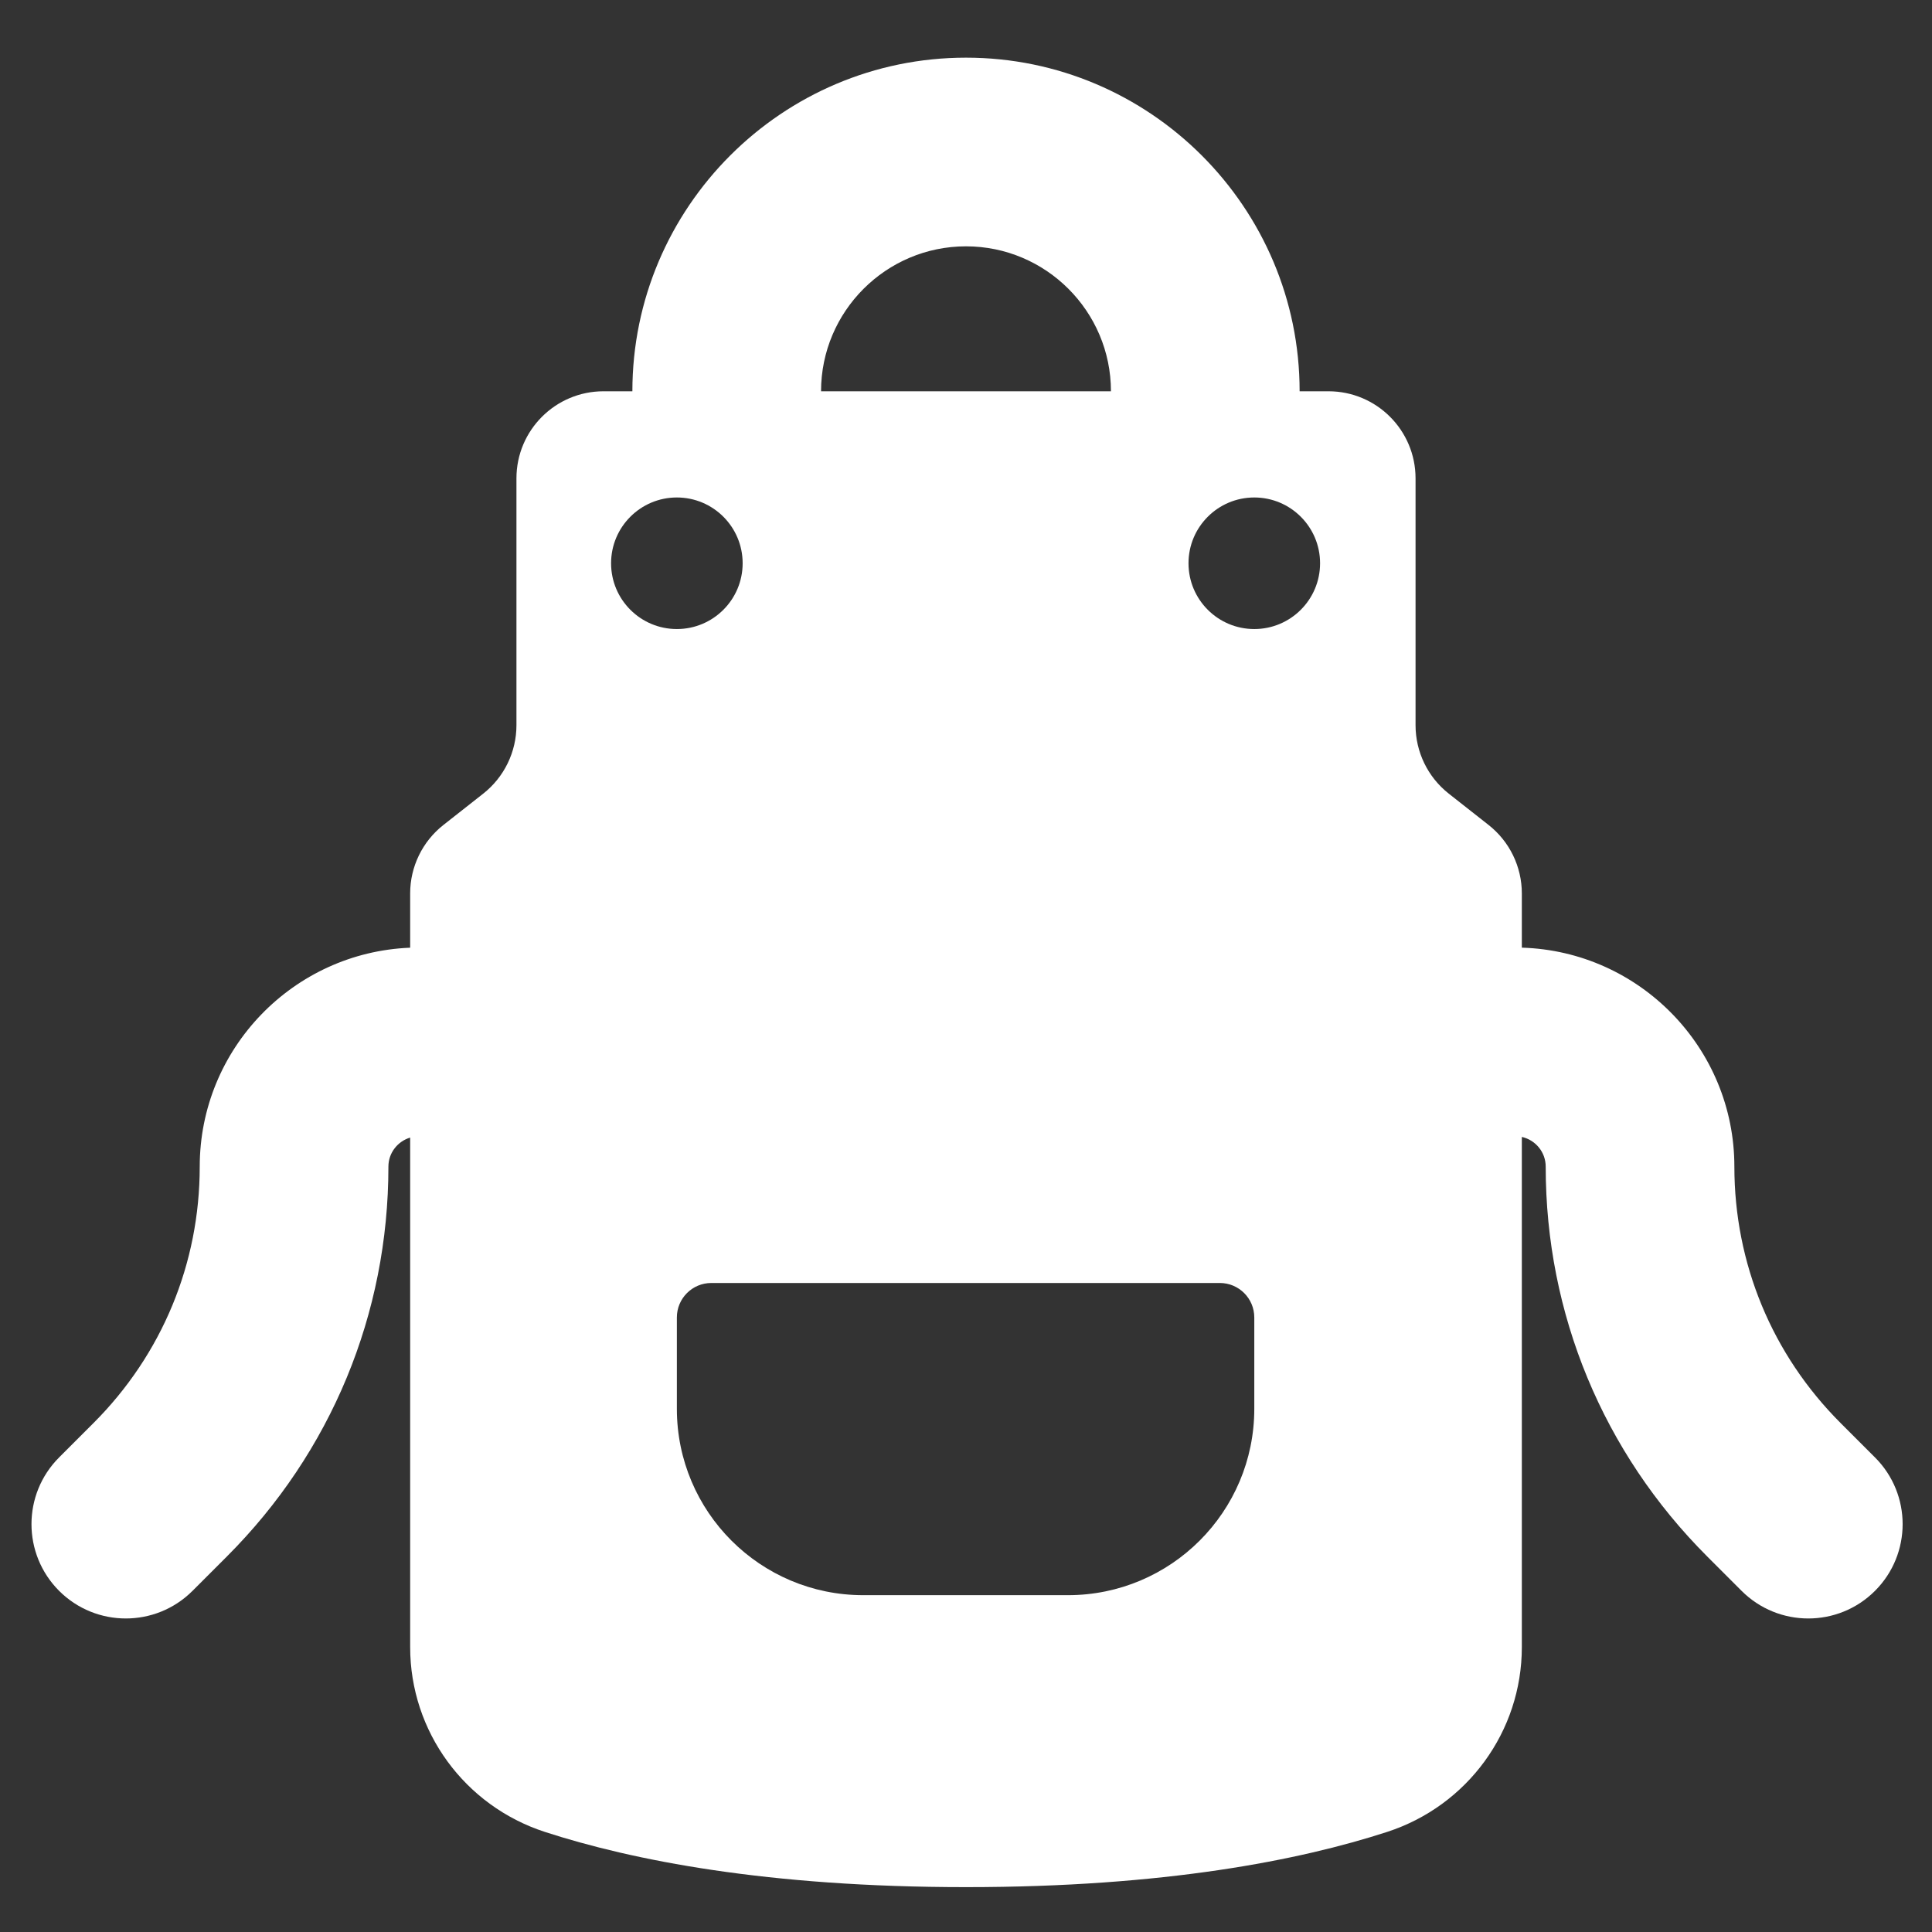 <?xml version="1.0" encoding="UTF-8"?>
<svg xmlns="http://www.w3.org/2000/svg" version="1.1" viewBox="0 0 256 256">
  <rect x="0" y="0" width="256" height="256" fill="#333333" stroke="none"/>
  <defs>
    <style>
      .st0 {
        fill: #fff;
      }
    </style>
  </defs>
  <path class="st0" d="M248.446,193.117l-4.561-4.561c-9.074-9.074-14.072-21.14-14.072-33.973,0-15.718-12.555-28.549-28.162-29.014v-7.186c0-3.538-1.623-6.88-4.403-9.068l-5.278-4.153c-2.78-2.188-4.403-5.53-4.403-9.068v-32.709c0-6.373-5.166-11.539-11.539-11.539h-3.822c0-24.375-19.831-44.206-44.206-44.206s-44.206,19.831-44.207,44.206h-3.822c-6.373,0-11.539,5.166-11.539,11.539v32.709c0,3.538-1.623,6.88-4.403,9.068l-5.278,4.153c-2.78,2.188-4.403,5.53-4.403,9.068v7.193c-15.478.608-27.883,13.383-27.883,29.007,0,12.833-4.998,24.898-14.072,33.973l-4.561,4.561c-4.881,4.882-4.881,12.796,0,17.678,2.441,2.44,5.64,3.661,8.839,3.661s6.398-1.221,8.839-3.661l4.561-4.561c13.796-13.797,21.394-32.14,21.394-51.65,0-1.822,1.222-3.348,2.883-3.848v67.518c0,11.175,7.223,21.034,17.852,24.485,11.557,3.753,29.464,7.316,55.799,7.316s44.242-3.563,55.799-7.316c10.629-3.451,17.852-13.31,17.852-24.485v-67.605c1.806.401,3.162,2.01,3.162,3.935,0,19.511,7.598,37.854,21.395,51.65l4.561,4.561c2.44,2.44,5.64,3.661,8.839,3.661s6.398-1.221,8.839-3.661c4.882-4.882,4.882-12.796,0-17.678ZM128,32.64c10.59,0,19.206,8.616,19.206,19.206h-38.413c0-10.59,8.616-19.206,19.207-19.206ZM89.688,65.918c4.814,0,8.717,3.903,8.717,8.717s-3.903,8.717-8.717,8.717-8.717-3.903-8.717-8.717,3.903-8.717,8.717-8.717ZM166.2,186.676c0,13.637-11.055,24.693-24.693,24.693h-27.126c-13.637,0-24.693-11.055-24.693-24.693v-12.106c0-2.523,2.045-4.568,4.568-4.568h67.375c2.523,0,4.568,2.045,4.568,4.568v12.106ZM157.483,74.635c0-4.814,3.903-8.717,8.717-8.717s8.717,3.903,8.717,8.717-3.903,8.717-8.717,8.717-8.717-3.903-8.717-8.717Z"/>
</svg>